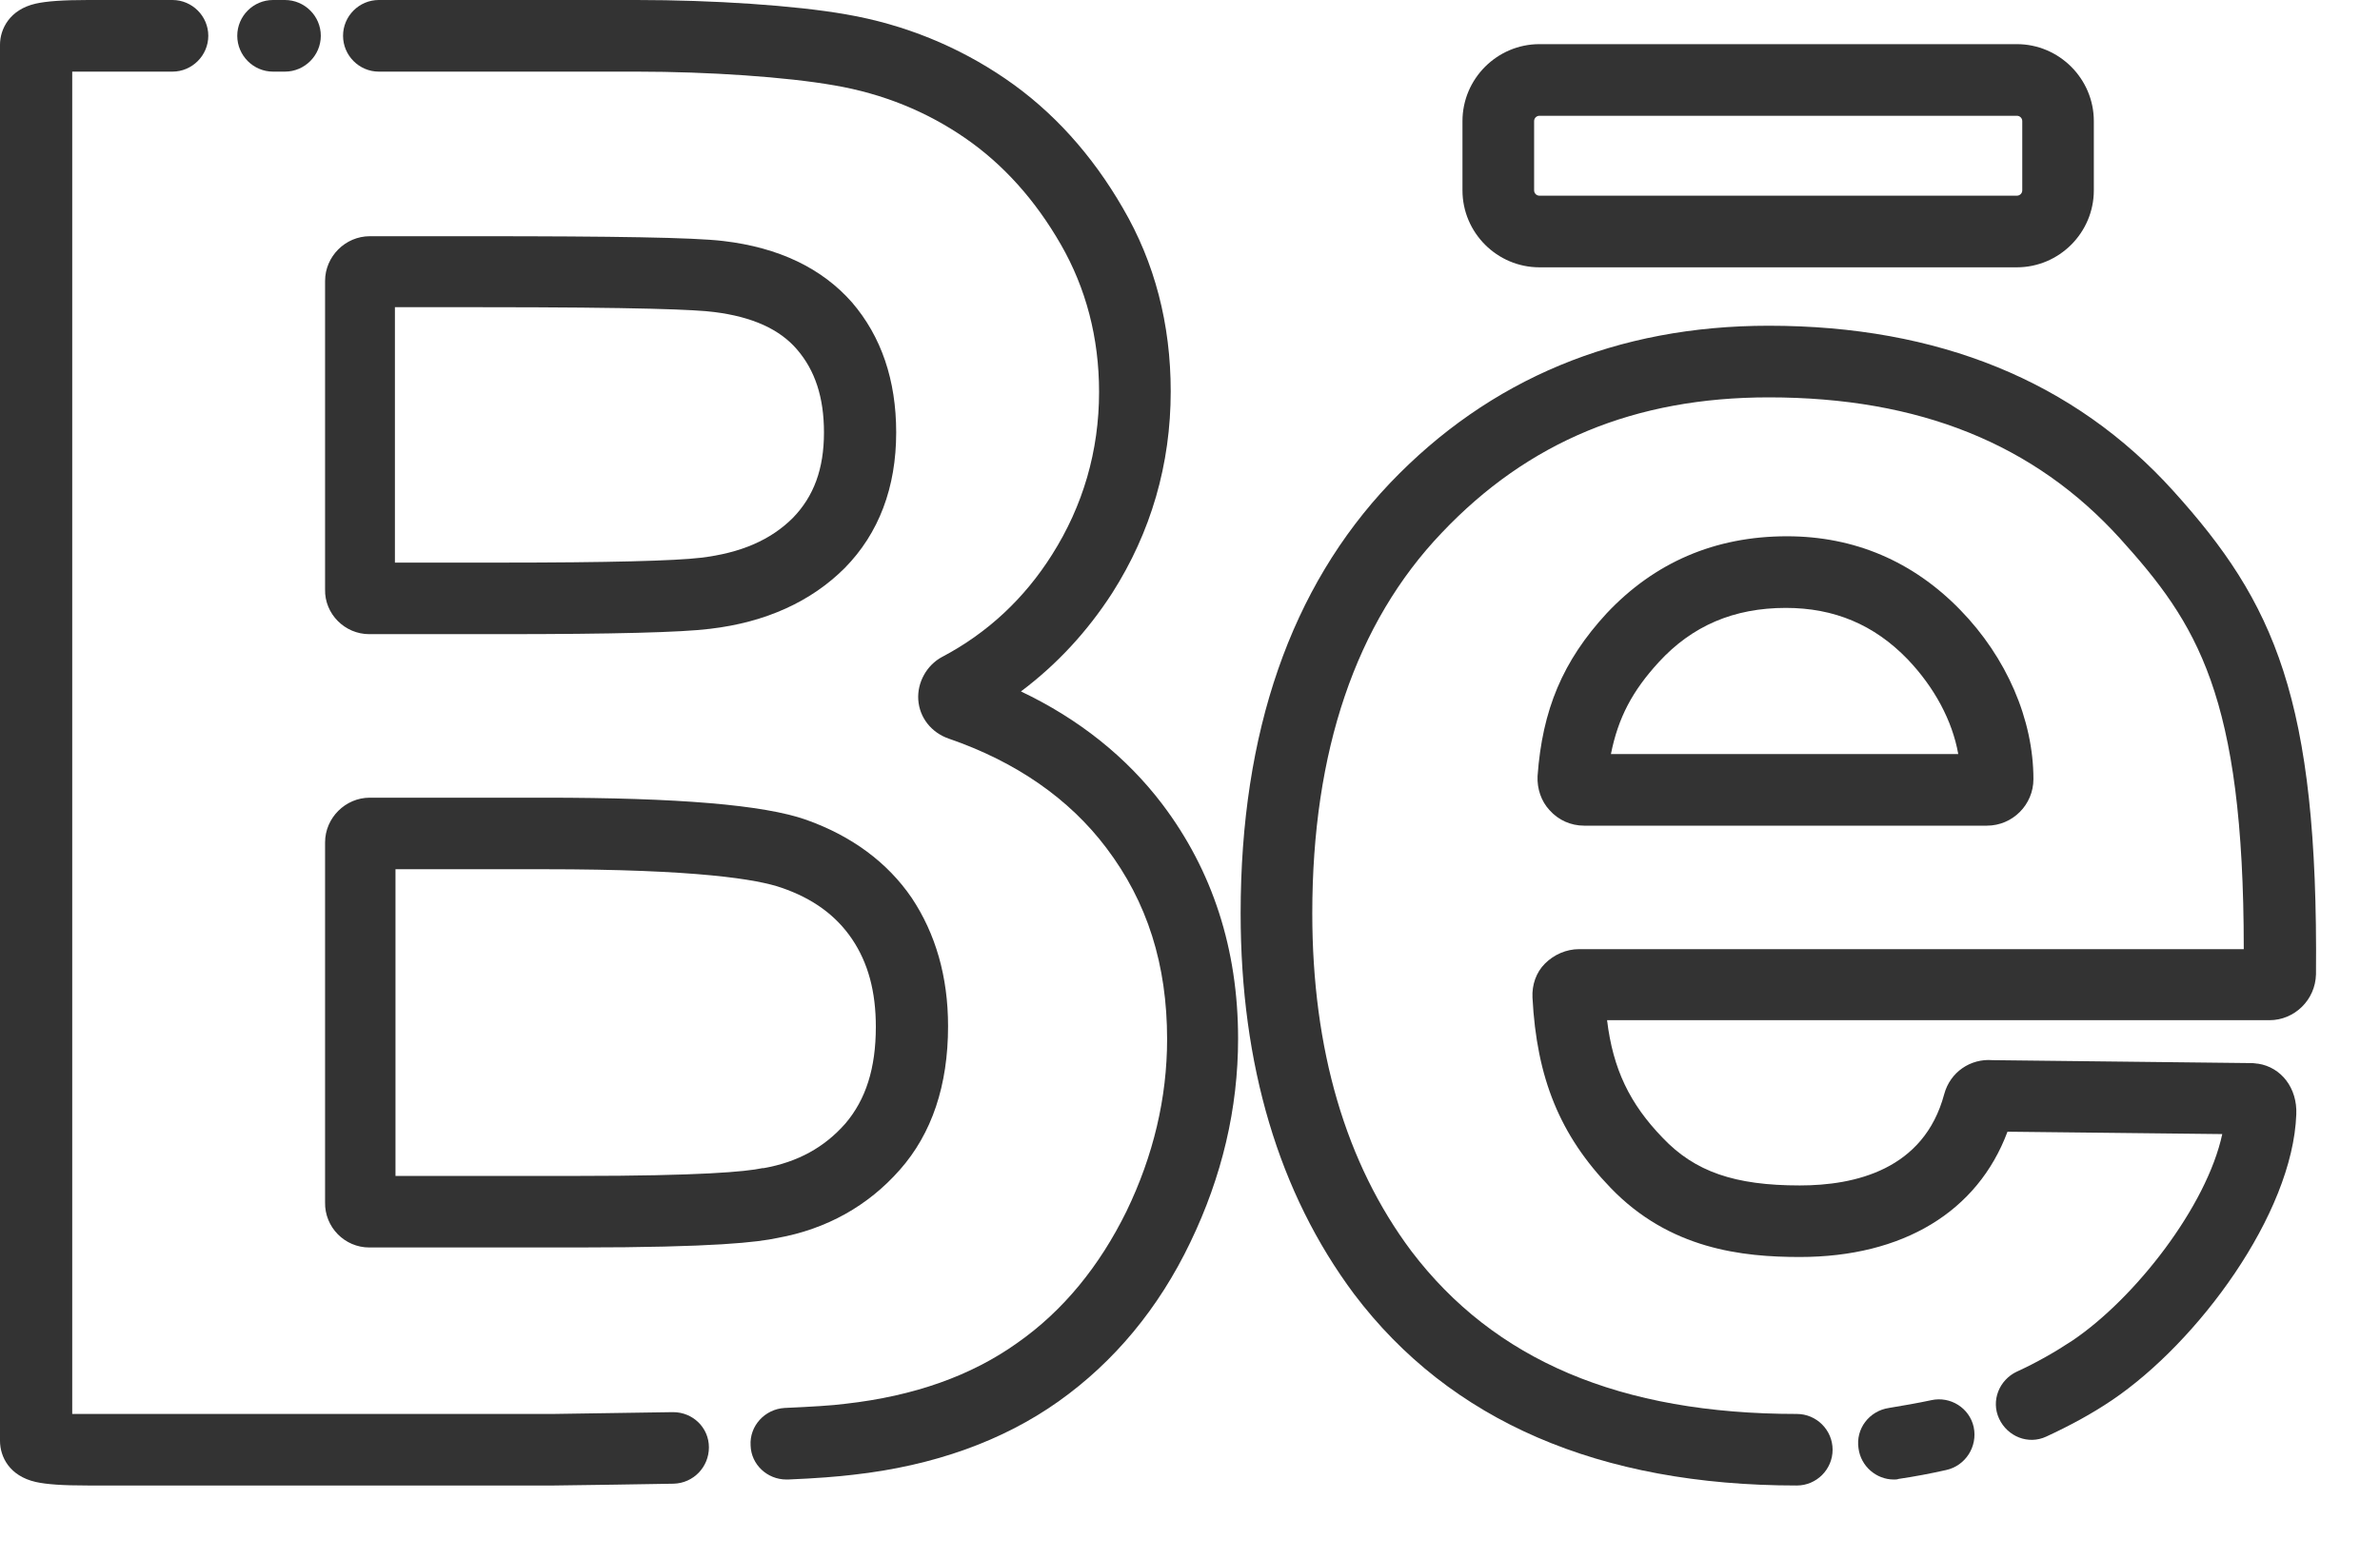 <svg width="29" height="19" viewBox="0 0 29 19" fill="none" xmlns="http://www.w3.org/2000/svg">
<path d="M4.499 7.729H6.113C7.48 7.729 8.309 7.707 8.651 7.664C9.335 7.584 9.887 7.329 10.294 6.922C10.709 6.5 10.92 5.94 10.92 5.271C10.92 4.632 10.738 4.101 10.382 3.686C10.018 3.272 9.495 3.017 8.811 2.937C8.447 2.894 7.473 2.879 5.837 2.879H4.506C4.208 2.879 3.961 3.126 3.961 3.424V7.184C3.954 7.482 4.201 7.729 4.499 7.729ZM4.826 3.744H5.83C7.808 3.744 8.484 3.774 8.702 3.803C9.167 3.861 9.502 4.013 9.713 4.261C9.931 4.515 10.04 4.842 10.04 5.271C10.04 5.715 9.916 6.049 9.662 6.311C9.393 6.58 9.029 6.74 8.535 6.798C8.229 6.835 7.415 6.857 6.099 6.857H4.812V3.744H4.826Z" fill="#333333"/>
<path d="M3.327 0.873H3.472C3.712 0.873 3.909 0.676 3.909 0.436C3.909 0.196 3.712 0 3.472 0H3.327C3.087 0 2.891 0.196 2.891 0.436C2.891 0.676 3.087 0.873 3.327 0.873Z" fill="#333333"/>
<path d="M4.499 15.204H7.037C8.724 15.204 9.233 15.139 9.473 15.088C10.076 14.979 10.578 14.695 10.963 14.259C11.356 13.815 11.552 13.226 11.552 12.507C11.552 11.903 11.4 11.38 11.109 10.943C10.811 10.507 10.374 10.187 9.822 9.991C9.305 9.809 8.258 9.722 6.637 9.722H4.506C4.208 9.722 3.961 9.969 3.961 10.267V14.652C3.954 14.957 4.201 15.204 4.499 15.204ZM4.826 10.594H6.63C8.498 10.594 9.233 10.718 9.524 10.82C9.902 10.95 10.185 11.154 10.382 11.445C10.578 11.736 10.672 12.085 10.672 12.514C10.672 13.023 10.549 13.401 10.302 13.692C10.047 13.983 9.72 14.164 9.305 14.237C9.298 14.237 9.298 14.237 9.291 14.237C9.087 14.281 8.527 14.332 7.03 14.332H4.819V10.594H4.826Z" fill="#333333"/>
<path d="M12.44 8.427C12.876 8.1 13.247 7.7 13.552 7.228C14.025 6.486 14.265 5.657 14.265 4.77C14.265 3.948 14.069 3.199 13.683 2.538C13.305 1.883 12.825 1.352 12.251 0.96C11.676 0.567 11.022 0.298 10.309 0.175C9.684 0.065 8.681 0 7.757 0H4.616C4.376 0 4.18 0.196 4.18 0.436C4.18 0.676 4.376 0.873 4.616 0.873H7.757C8.637 0.873 9.582 0.938 10.164 1.04C10.76 1.142 11.291 1.36 11.756 1.68C12.222 2 12.614 2.436 12.927 2.981C13.232 3.512 13.392 4.115 13.392 4.777C13.392 5.497 13.196 6.166 12.818 6.762C12.483 7.293 12.033 7.715 11.48 8.006C11.291 8.107 11.175 8.318 11.189 8.529C11.204 8.747 11.349 8.929 11.56 9.002C12.382 9.285 13.029 9.736 13.479 10.332C13.981 10.994 14.221 11.758 14.221 12.666C14.221 13.379 14.054 14.084 13.727 14.761C13.399 15.429 12.956 15.975 12.396 16.367C11.836 16.767 11.138 17.015 10.302 17.109C10.135 17.131 9.888 17.145 9.56 17.16C9.32 17.174 9.131 17.378 9.146 17.618C9.153 17.851 9.35 18.032 9.582 18.032H9.604C9.946 18.018 10.215 17.996 10.396 17.974C11.378 17.865 12.222 17.56 12.898 17.08C13.574 16.6 14.119 15.946 14.505 15.139C14.89 14.339 15.086 13.51 15.086 12.659C15.086 11.568 14.774 10.609 14.163 9.802C13.727 9.227 13.145 8.762 12.44 8.427Z" fill="#333333"/>
<path d="M8.202 17.211H8.195C7.751 17.218 7.264 17.225 6.74 17.233H1.076C0.996 17.233 0.931 17.233 0.88 17.233V0.873H1.076H2.101C2.341 0.873 2.538 0.676 2.538 0.436C2.538 0.196 2.341 0 2.101 0H1.076C0.763 0 0.567 0.015 0.436 0.044C0.116 0.116 0 0.356 0 0.545V17.56C0 17.756 0.116 17.989 0.436 18.062C0.567 18.091 0.756 18.105 1.076 18.105H6.748C7.278 18.098 7.766 18.091 8.209 18.083C8.449 18.076 8.638 17.88 8.638 17.64C8.638 17.4 8.442 17.211 8.202 17.211Z" fill="#333333"/>
<path d="M26.482 5.984C25.275 4.646 23.617 3.97 21.552 3.97C19.705 3.97 18.149 4.617 16.935 5.89C15.728 7.162 15.117 8.922 15.117 11.132C15.117 12.979 15.582 14.542 16.499 15.771C17.669 17.32 19.487 18.105 21.894 18.105C22.134 18.105 22.33 17.909 22.33 17.669C22.33 17.429 22.134 17.233 21.894 17.233C19.742 17.233 18.207 16.578 17.197 15.248C16.397 14.179 15.99 12.79 15.99 11.132C15.99 9.154 16.52 7.591 17.568 6.493C18.622 5.381 19.924 4.843 21.552 4.843C23.385 4.843 24.788 5.41 25.835 6.566C26.766 7.598 27.34 8.464 27.34 11.568H19.24C19.087 11.568 18.935 11.634 18.826 11.743C18.716 11.852 18.666 12.005 18.673 12.157C18.724 13.139 19.007 13.837 19.625 14.477C20.345 15.226 21.232 15.32 21.93 15.32C23.188 15.32 24.097 14.768 24.461 13.793L27.078 13.822C26.889 14.702 26.017 15.822 25.253 16.338C25.042 16.477 24.817 16.607 24.577 16.716C24.359 16.818 24.257 17.073 24.359 17.291C24.461 17.509 24.715 17.611 24.933 17.509C25.217 17.378 25.486 17.233 25.733 17.066C26.78 16.36 27.936 14.797 27.98 13.582C27.994 13.263 27.798 13.008 27.515 12.964C27.493 12.964 27.471 12.957 27.449 12.957L24.279 12.921C24.01 12.899 23.763 13.066 23.69 13.335C23.443 14.259 22.599 14.448 21.93 14.448C21.138 14.448 20.651 14.281 20.258 13.866C19.858 13.452 19.654 13.03 19.582 12.434H27.653C27.958 12.434 28.213 12.187 28.22 11.874C28.249 8.514 27.711 7.344 26.482 5.984Z" fill="#333333"/>
<path d="M19.302 10.063H24.21C24.523 10.063 24.777 9.808 24.777 9.496C24.777 8.769 24.45 8.012 23.883 7.431C23.309 6.842 22.596 6.536 21.774 6.536C20.895 6.536 20.16 6.856 19.578 7.474C19.041 8.056 18.793 8.652 18.735 9.459C18.728 9.612 18.779 9.765 18.881 9.874C18.99 9.997 19.142 10.063 19.302 10.063ZM20.211 8.071C20.618 7.627 21.127 7.409 21.76 7.409C22.349 7.409 22.836 7.613 23.243 8.034C23.57 8.376 23.789 8.783 23.861 9.19H19.629C19.717 8.747 19.891 8.42 20.211 8.071Z" fill="#333333"/>
<path d="M23.533 17.065C23.365 17.101 23.191 17.131 23.016 17.16C22.776 17.196 22.609 17.414 22.646 17.654C22.675 17.872 22.864 18.032 23.075 18.032C23.096 18.032 23.118 18.032 23.133 18.025C23.329 17.996 23.525 17.959 23.715 17.916C23.947 17.865 24.1 17.632 24.049 17.392C23.998 17.16 23.765 17.014 23.533 17.065Z" fill="#333333"/>
<path d="M18.758 3.258H24.575C25.091 3.258 25.513 2.836 25.513 2.32V1.476C25.513 0.96 25.091 0.538 24.575 0.538H18.758C18.242 0.538 17.82 0.96 17.82 1.476V2.32C17.82 2.836 18.242 3.258 18.758 3.258ZM18.693 1.476C18.693 1.44 18.722 1.411 18.758 1.411H24.575C24.612 1.411 24.641 1.44 24.641 1.476V2.32C24.641 2.356 24.612 2.385 24.575 2.385H18.758C18.722 2.385 18.693 2.356 18.693 2.32V1.476Z" fill="#333333"/>
</svg>
